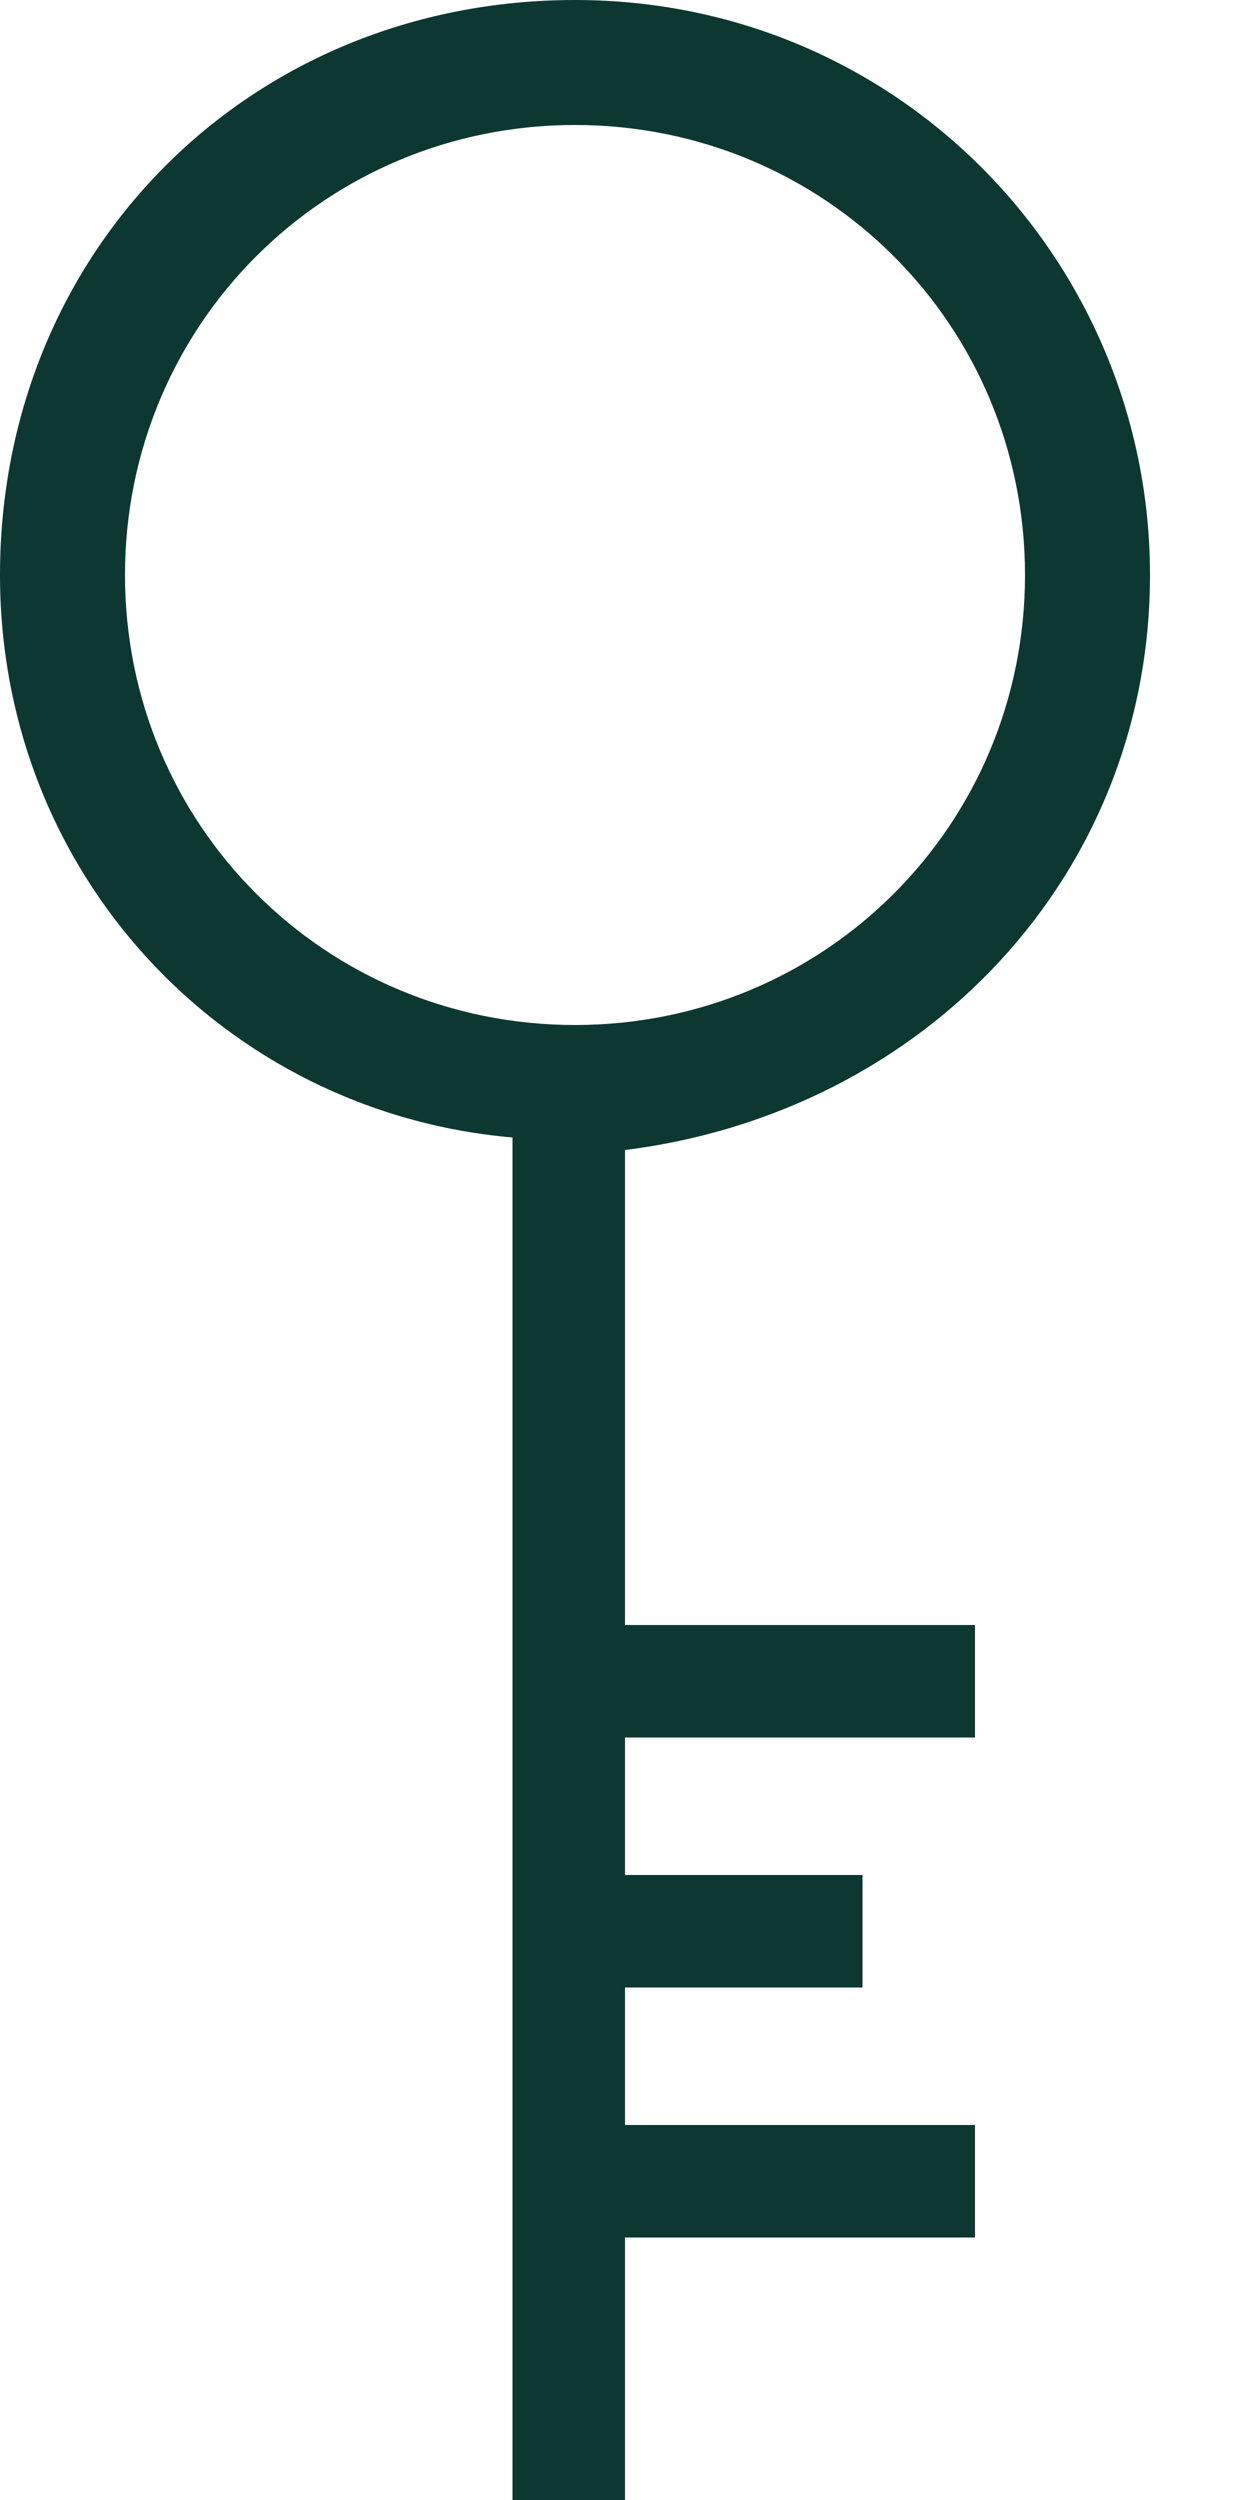 <svg width="10" height="20" viewBox="0 0 10 20" fill="none" xmlns="http://www.w3.org/2000/svg">
<path d="M9.2 4.6C9.2 2.1 7.2 0 4.6 0C2 0 0 2 0 4.6C0 7 1.8 8.9 4.1 9.1V20H5V17.9H7.8V17H5V15.9H6.9V15H5V13.9H7.8V13H5V9.2C7.4 8.9 9.2 7 9.2 4.6ZM1 4.6C1 2.6 2.6 1 4.6 1C6.6 1 8.2 2.6 8.2 4.6C8.2 6.6 6.6 8.2 4.6 8.2C2.6 8.2 1 6.6 1 4.6Z" fill="#0D3831"/>
</svg>
